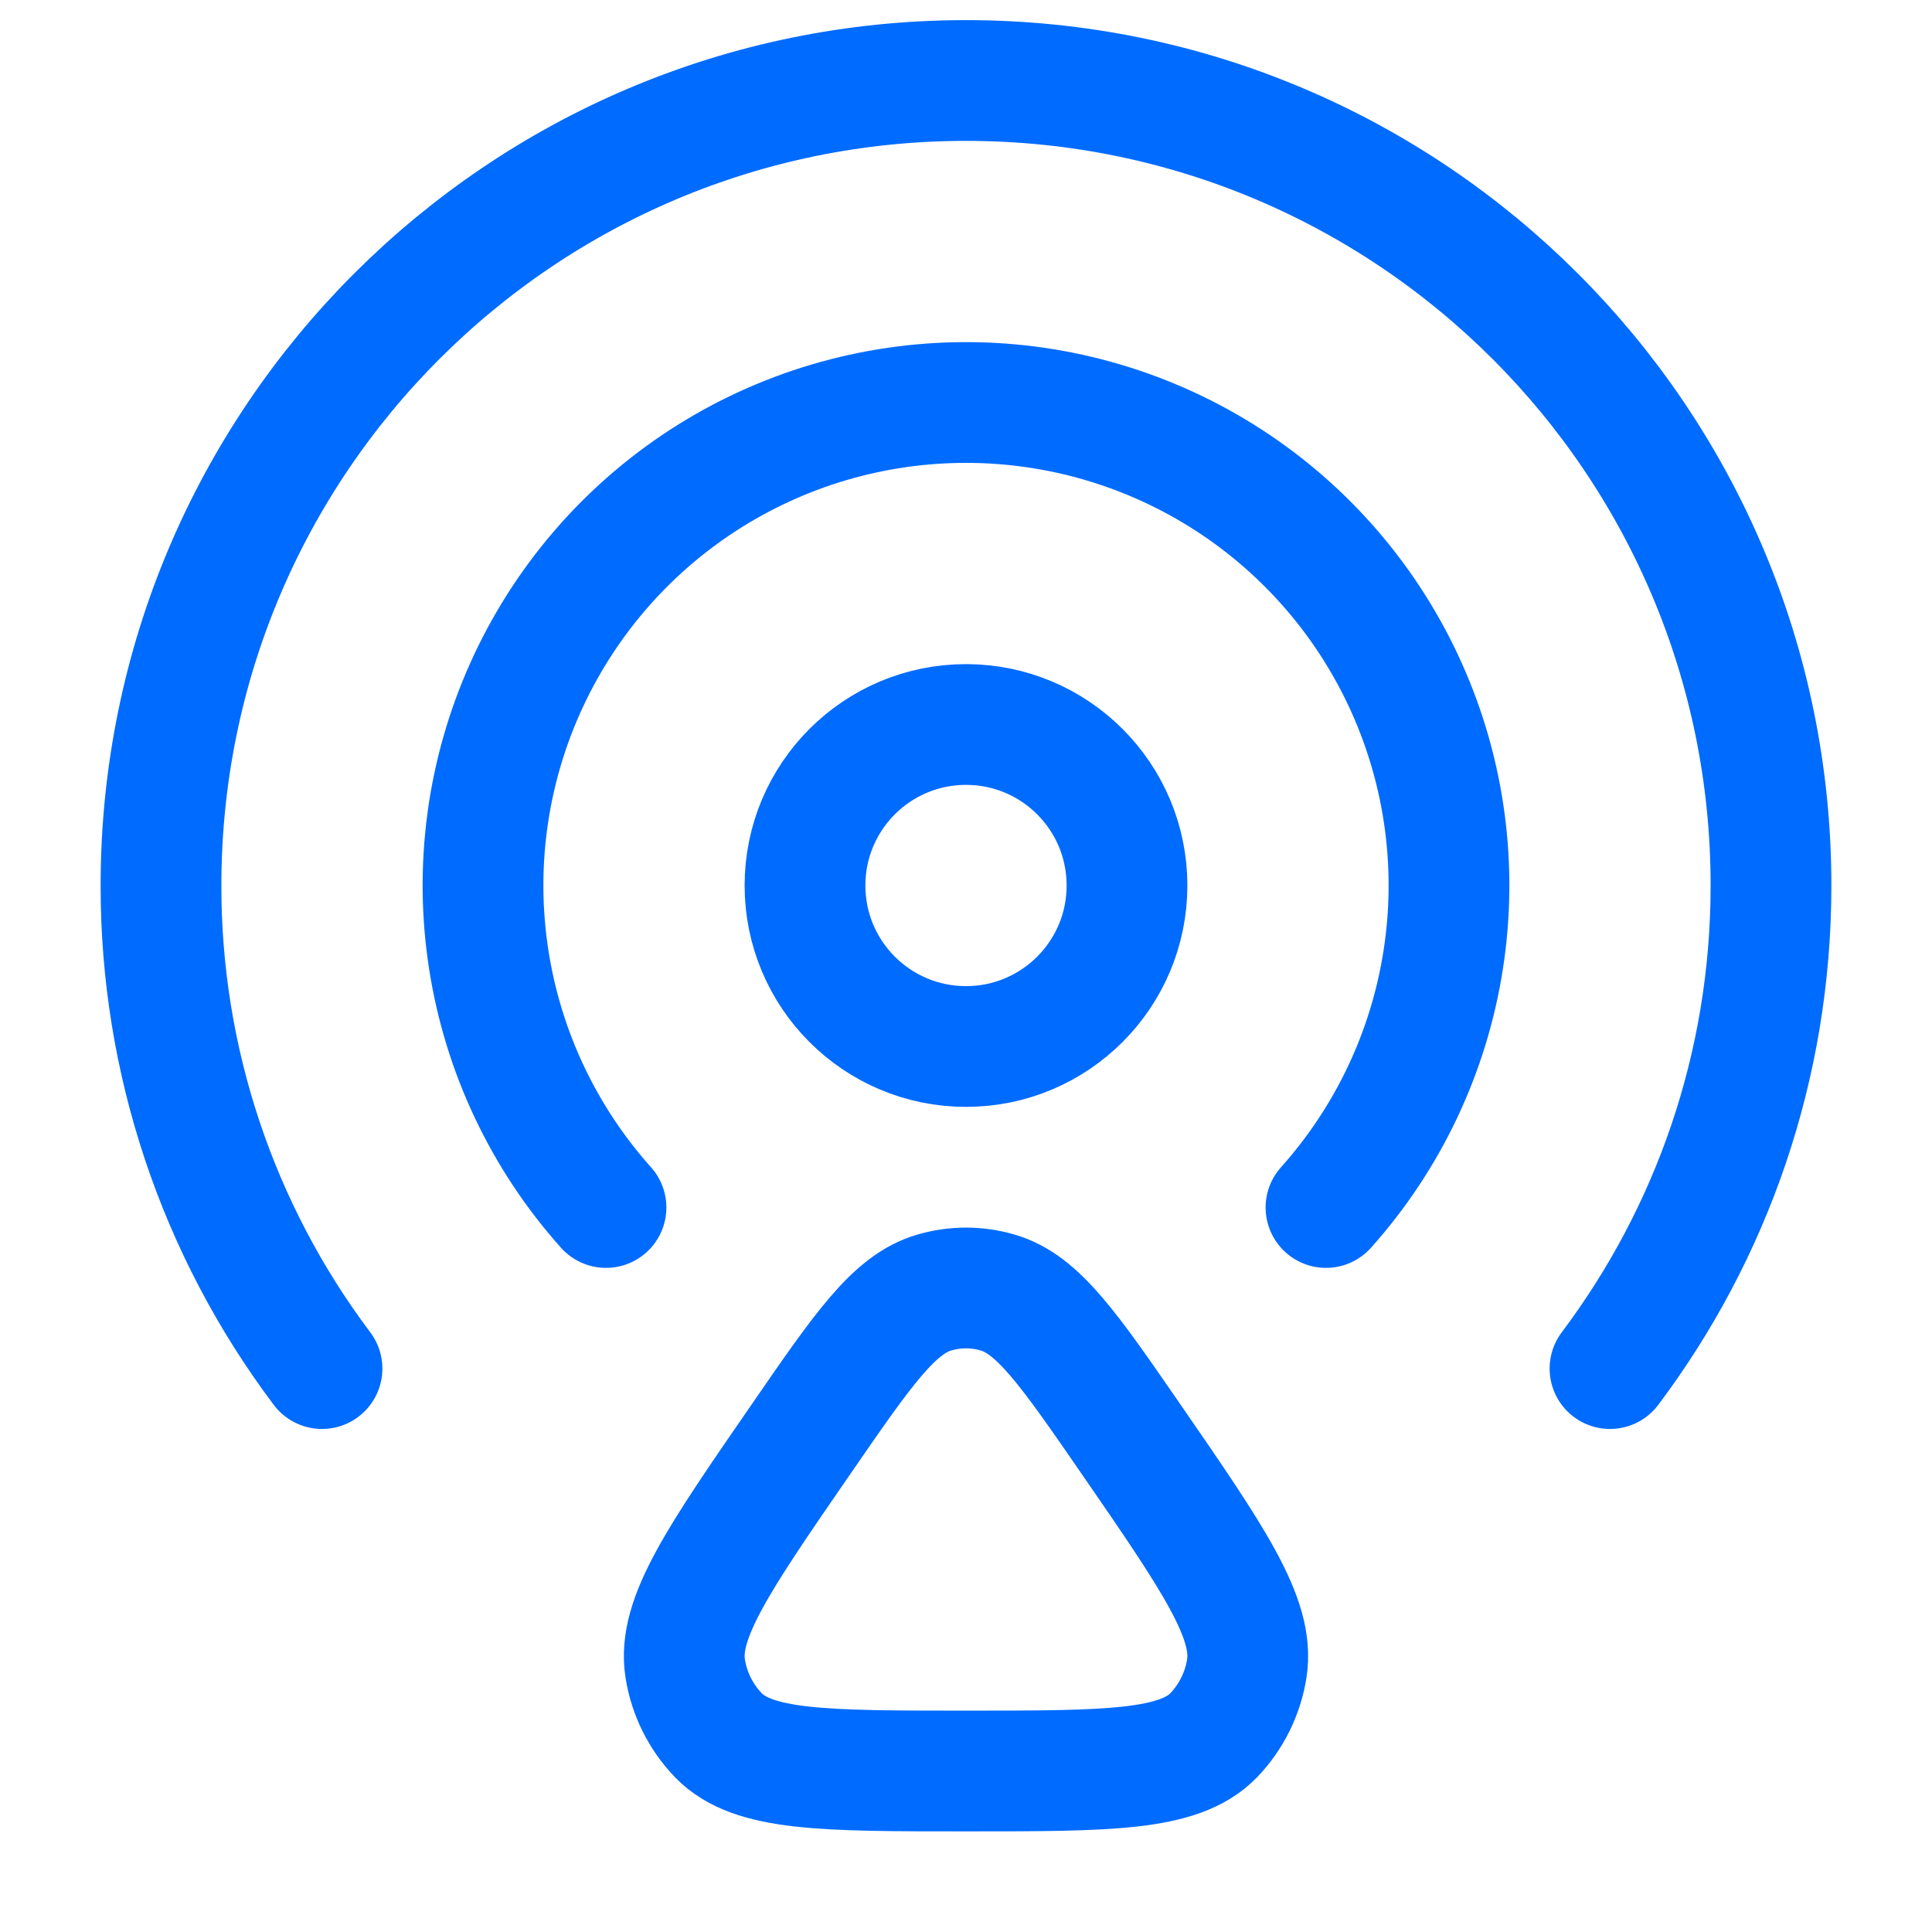 <svg width="24" height="24" viewBox="0 0 24 24" fill="none" xmlns="http://www.w3.org/2000/svg">
<path d="M4 17.001C2.699 15.271 1.997 13.165 2 11C2 5.477 6.477 1 12 1C17.523 1 22 5.477 22 11C22 13.252 21.256 15.33 20 17.001M7.528 15C6.756 14.137 6.25 13.068 6.072 11.924C5.893 10.779 6.05 9.608 6.523 8.55C6.996 7.493 7.764 6.595 8.736 5.965C9.708 5.335 10.842 5 12 5C13.158 5 14.292 5.335 15.264 5.965C16.236 6.595 17.004 7.493 17.477 8.55C17.95 9.608 18.107 10.779 17.928 11.924C17.75 13.068 17.244 14.137 16.472 15M14 11C14 12.105 13.105 13 12 13C10.895 13 10 12.105 10 11C10 9.895 10.895 9 12 9C13.105 9 14 9.895 14 11ZM9.952 17.876C10.722 16.758 11.108 16.199 11.608 16.056C11.864 15.981 12.136 15.981 12.392 16.056C12.892 16.199 13.278 16.758 14.049 17.876C15.074 19.363 15.587 20.107 15.488 20.727C15.439 21.039 15.295 21.329 15.076 21.557C14.646 22 13.764 22 12 22C10.236 22 9.354 22 8.924 21.556C8.705 21.328 8.561 21.039 8.512 20.727C8.413 20.107 8.926 19.363 9.952 17.876Z" stroke="#006BFF" stroke-width="1.5" stroke-linecap="round" stroke-linejoin="round"/>
</svg>
